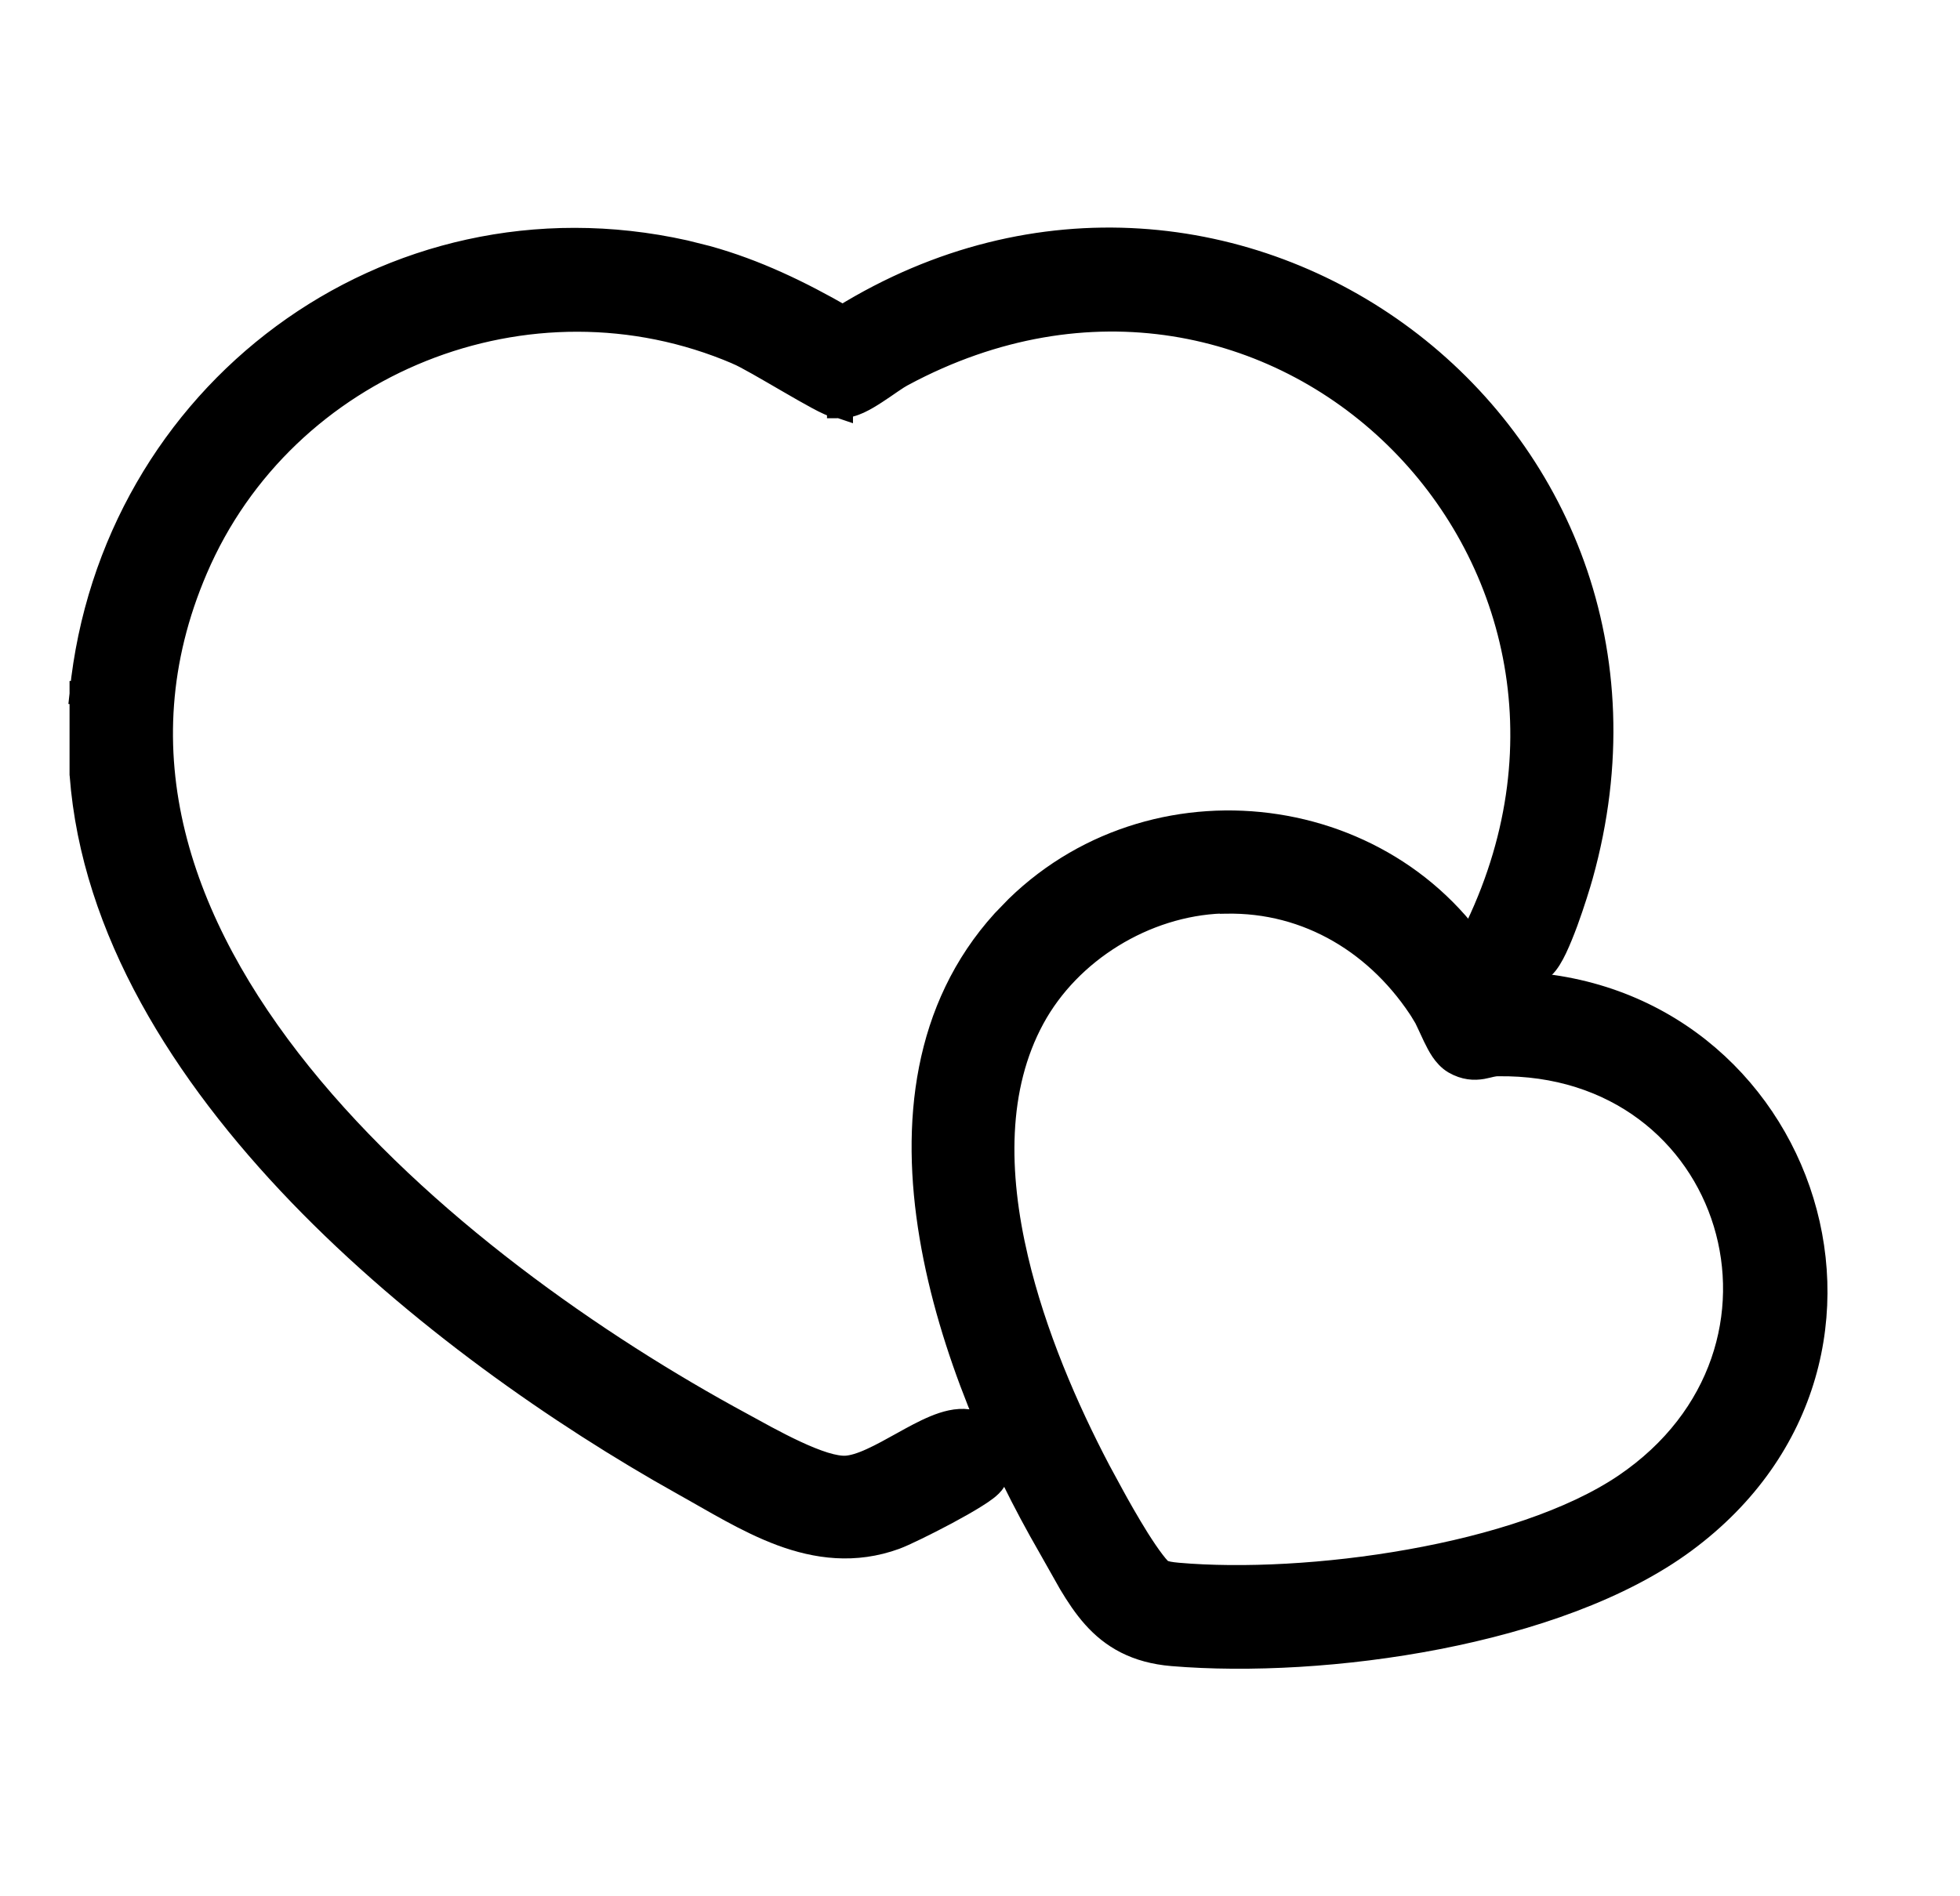 <?xml version="1.0" encoding="UTF-8"?> <svg xmlns="http://www.w3.org/2000/svg" width="31" height="30" viewBox="0 0 31 30" fill="none"><path d="M13.33 5.031C19.459 1.24 26.967 6.779 24.998 13.845C24.96 13.982 24.866 14.288 24.759 14.58C24.705 14.726 24.646 14.872 24.589 14.993C24.56 15.054 24.53 15.111 24.499 15.16C24.47 15.206 24.433 15.259 24.386 15.298L24.385 15.299C24.164 15.478 23.891 15.468 23.689 15.352C23.488 15.238 23.34 15.013 23.357 14.743L23.36 14.705L23.377 14.671C26.188 8.764 20.147 2.762 14.271 5.914H14.27C14.223 5.939 14.161 5.979 14.085 6.031C14.012 6.081 13.927 6.141 13.843 6.195C13.759 6.25 13.667 6.306 13.578 6.347C13.496 6.384 13.395 6.419 13.291 6.416V6.417L13.288 6.416C13.286 6.416 13.283 6.417 13.28 6.417V6.415C13.242 6.413 13.209 6.405 13.191 6.399C13.167 6.391 13.141 6.38 13.116 6.369C13.066 6.347 13.005 6.316 12.94 6.281C12.81 6.211 12.646 6.117 12.481 6.021C12.315 5.925 12.146 5.826 11.999 5.743C11.849 5.658 11.733 5.597 11.672 5.572L11.669 5.57C8.371 4.156 4.487 5.721 3.086 8.997C1.845 11.892 2.835 14.643 4.738 17.005C6.643 19.369 9.439 21.308 11.72 22.541L12.112 22.755C12.259 22.833 12.418 22.916 12.578 22.99C12.737 23.064 12.893 23.128 13.034 23.172C13.177 23.216 13.293 23.234 13.377 23.23C13.491 23.224 13.629 23.181 13.789 23.108C13.948 23.036 14.114 22.943 14.285 22.848C14.452 22.755 14.628 22.658 14.793 22.59C14.955 22.523 15.136 22.471 15.31 22.495H15.312C15.542 22.529 15.69 22.681 15.753 22.861C15.813 23.033 15.798 23.231 15.724 23.396L15.722 23.4C15.702 23.441 15.673 23.471 15.656 23.488C15.636 23.508 15.613 23.527 15.59 23.545C15.544 23.581 15.485 23.62 15.421 23.66C15.293 23.741 15.129 23.833 14.963 23.922C14.638 24.096 14.279 24.27 14.157 24.314L14.158 24.314C13.516 24.548 12.919 24.464 12.364 24.259C11.82 24.057 11.293 23.727 10.809 23.458H10.808C8.872 22.375 6.592 20.793 4.749 18.879C2.909 16.967 1.484 14.703 1.301 12.255L1.3 12.248V10.973H1.434L1.301 10.959C1.78 6.248 6.144 2.956 10.826 3.998L11.178 4.086C11.947 4.299 12.646 4.638 13.33 5.031Z" fill="black" stroke="black" stroke-width="0.4"></path><path d="M16.095 14.362C18.352 12.167 22.228 12.736 23.675 15.569C28.454 15.483 30.602 21.444 26.634 24.373C25.631 25.115 24.2 25.609 22.735 25.894C21.267 26.18 19.744 26.259 18.544 26.159C17.972 26.111 17.598 25.89 17.309 25.565C17.172 25.411 17.053 25.232 16.94 25.043L16.61 24.459C15.835 23.116 15.041 21.338 14.742 19.557C14.443 17.776 14.635 15.959 15.879 14.585L16.095 14.362ZM19.323 14.252C18.101 14.298 16.905 15.034 16.326 16.101C15.73 17.199 15.742 18.554 16.064 19.921C16.344 21.115 16.855 22.295 17.371 23.277L17.592 23.684L17.593 23.686C17.663 23.814 17.822 24.099 17.988 24.364C18.072 24.496 18.155 24.62 18.229 24.716C18.265 24.764 18.298 24.802 18.324 24.83L18.361 24.864L18.365 24.866C18.429 24.899 18.505 24.911 18.632 24.923H18.633C19.642 25.011 20.991 24.945 22.303 24.71C23.618 24.476 24.872 24.076 25.708 23.511C28.866 21.371 27.464 16.769 23.685 16.827H23.682C23.652 16.827 23.622 16.832 23.583 16.84C23.552 16.847 23.491 16.863 23.441 16.872C23.317 16.893 23.175 16.889 23.01 16.794C22.928 16.746 22.867 16.673 22.823 16.609C22.777 16.541 22.738 16.464 22.703 16.392C22.669 16.321 22.634 16.243 22.605 16.182C22.575 16.116 22.55 16.067 22.528 16.033V16.032C21.835 14.927 20.699 14.226 19.383 14.255L19.333 14.256L19.323 14.252Z" fill="black" stroke="black" stroke-width="0.4"></path></svg> 